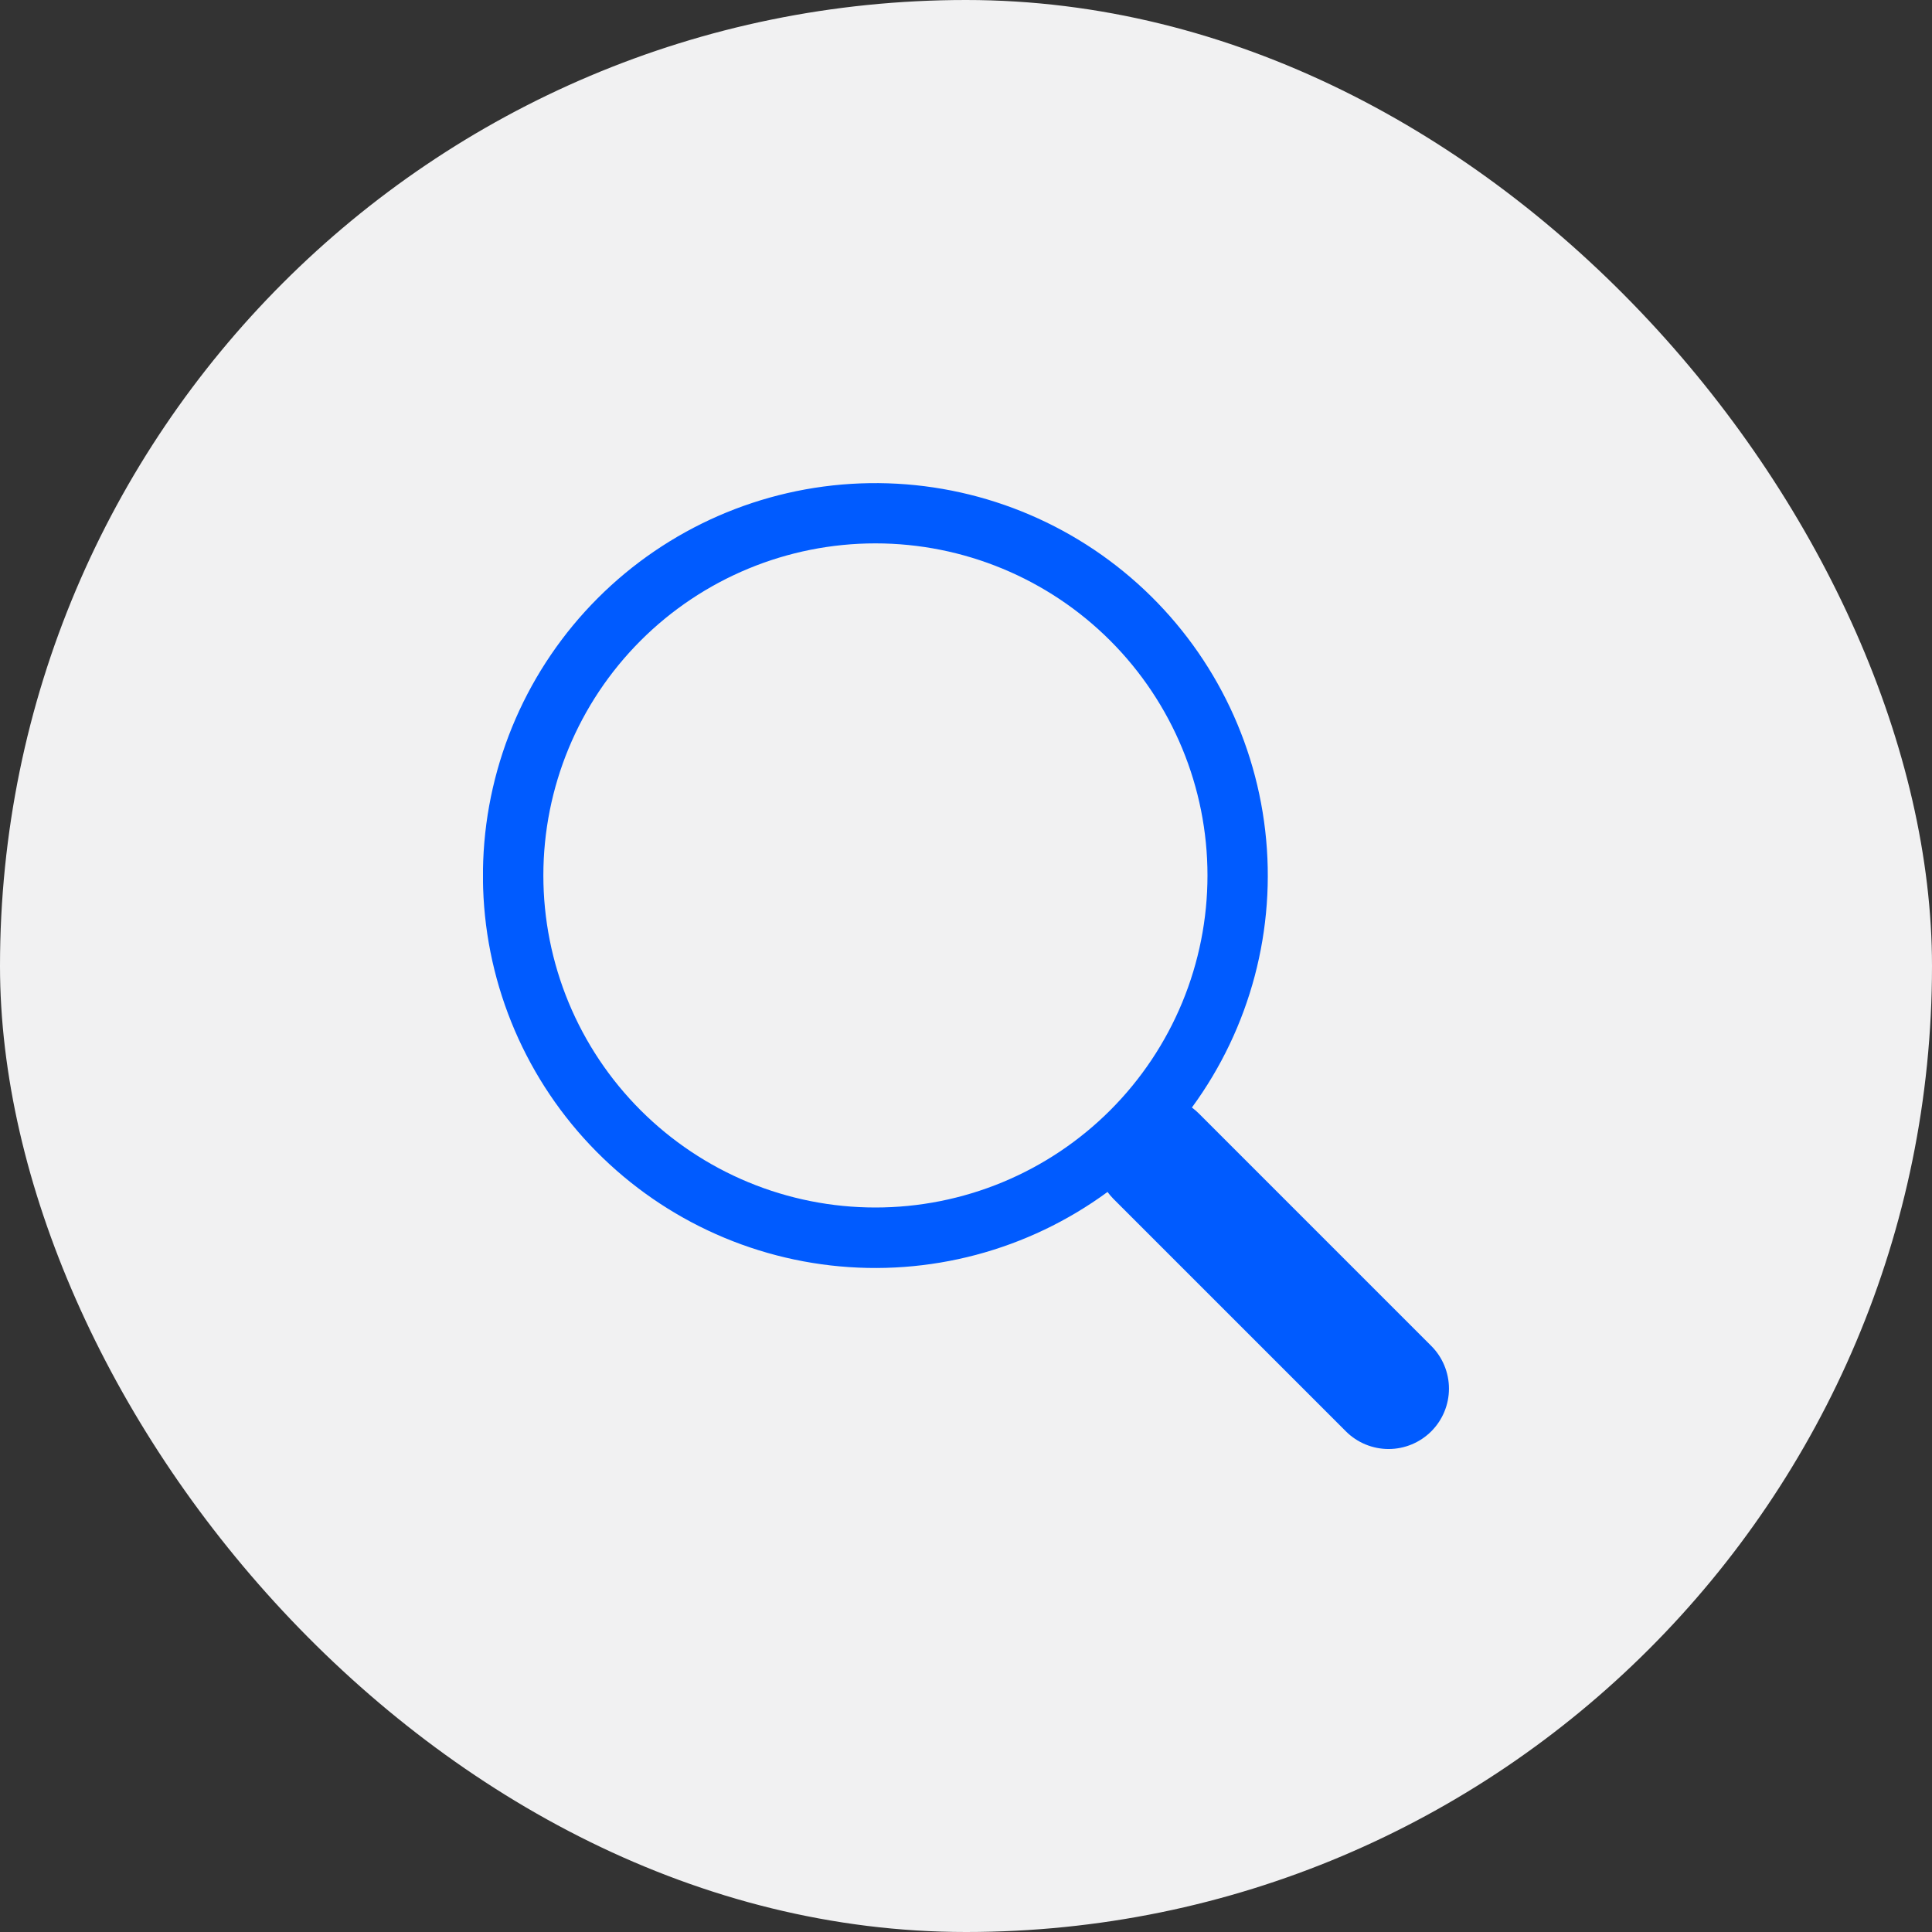 <?xml version="1.0" encoding="UTF-8"?> <svg xmlns="http://www.w3.org/2000/svg" width="100" height="100" viewBox="0 0 100 100" fill="none"><rect x="0" y="0" width="100" height="100" fill="#333333" stroke="none"/><rect width="100" height="100" rx="50" fill="#F1F1F2"></rect><g clip-path="url(#clip0_8584_1699)"><path d="M61.693 57.325C64.719 53.196 66.074 48.077 65.487 42.991C64.901 37.906 62.416 33.229 58.529 29.897C54.643 26.565 49.642 24.824 44.526 25.021C39.411 25.218 34.559 27.339 30.94 30.96C27.322 34.581 25.204 39.435 25.011 44.551C24.817 49.666 26.562 54.666 29.897 58.55C33.232 62.434 37.91 64.916 42.996 65.499C48.082 66.082 53.2 64.723 57.327 61.694H57.324C57.416 61.819 57.518 61.939 57.63 62.053L69.661 74.084C70.247 74.671 71.042 75 71.871 75.001C72.7 75.001 73.495 74.672 74.082 74.086C74.668 73.5 74.998 72.705 74.998 71.876C74.998 71.047 74.669 70.252 74.083 69.666L62.052 57.634C61.94 57.521 61.82 57.42 61.693 57.325ZM62.499 45.313C62.499 47.57 62.054 49.805 61.191 51.89C60.327 53.975 59.061 55.87 57.465 57.466C55.869 59.062 53.974 60.328 51.889 61.192C49.803 62.056 47.569 62.5 45.311 62.5C43.054 62.5 40.819 62.056 38.734 61.192C36.649 60.328 34.754 59.062 33.158 57.466C31.562 55.87 30.296 53.975 29.432 51.89C28.569 49.805 28.124 47.57 28.124 45.313C28.124 40.754 29.935 36.383 33.158 33.159C36.381 29.936 40.753 28.125 45.311 28.125C49.87 28.125 54.242 29.936 57.465 33.159C60.688 36.383 62.499 40.754 62.499 45.313Z" fill="#005BFF"></path></g><defs><clipPath id="clip0_8584_1699"><rect width="50" height="50" fill="white" transform="translate(25 25)"></rect></clipPath></defs></svg> 